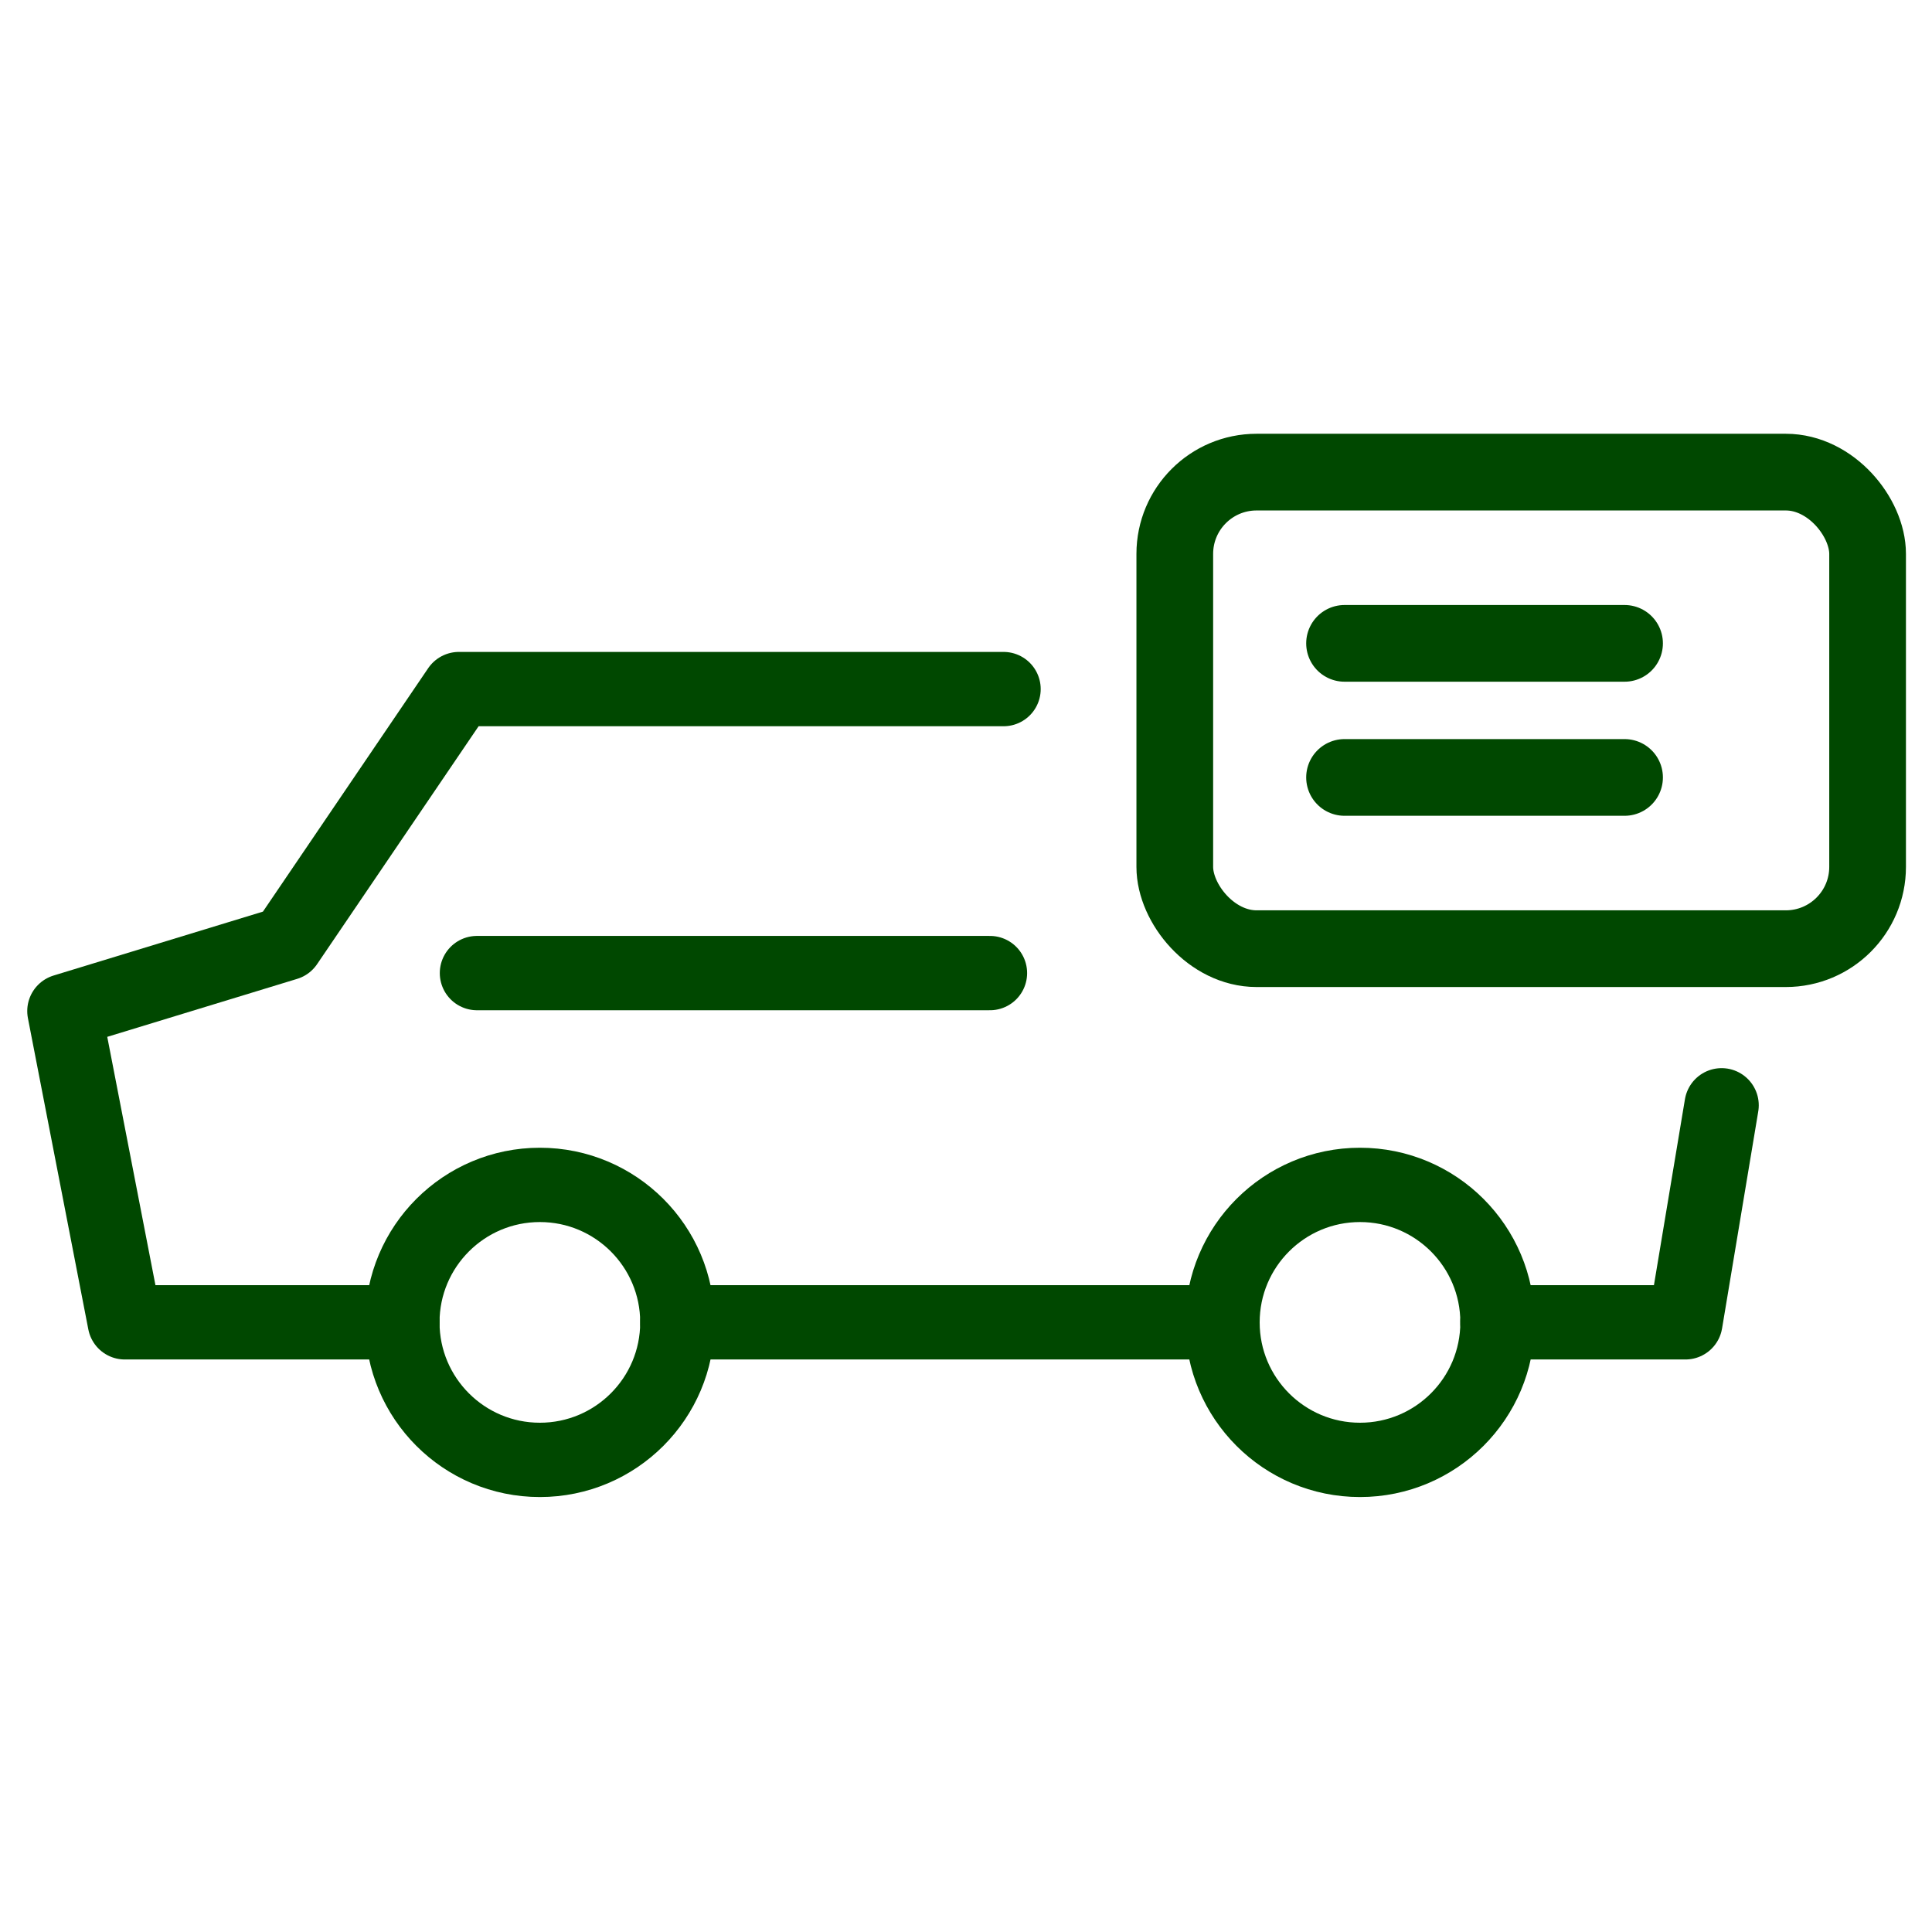 <svg id="Vrstva_1" data-name="Vrstva 1" xmlns="http://www.w3.org/2000/svg" width="30" height="30" viewBox="0 0 30 30"><defs><style>.cls-1,.cls-2{fill:none;stroke:#004800;stroke-linecap:round;stroke-linejoin:round;}.cls-1{stroke-width:1.154px;}.cls-2{stroke-width:1.191px;}</style></defs><g id="Group_234" data-name="Group 234"><circle id="Ellipse_98" data-name="Ellipse 98" class="cls-1" cx="8.383" cy="20.534" r="2.135"/><circle id="Ellipse_99" data-name="Ellipse 99" class="cls-1" cx="21.118" cy="20.534" r="2.135"/><line id="Line_142" data-name="Line 142" class="cls-1" x1="10.518" y1="20.533" x2="18.982" y2="20.533"/><path id="Path_191" data-name="Path 191" class="cls-1" d="M26.733,17.163l-.562,3.37H23.252"/><path id="Path_192" data-name="Path 192" class="cls-1" d="M6.248,20.533H1.938L1,15.7l3.446-1.052L7.126,10.7h8.457"/><line id="Line_143" data-name="Line 143" class="cls-1" x1="7.406" y1="15.11" x2="15.372" y2="15.11"/><g id="Group_233" data-name="Group 233"><rect id="Rectangle_125" data-name="Rectangle 125" class="cls-2" x="18.242" y="7.331" width="10.758" height="7.4" rx="1.27"/><g id="Group_232" data-name="Group 232"><line id="Line_144" data-name="Line 144" class="cls-2" x1="20.878" y1="9.99" x2="25.226" y2="9.99"/><line id="Line_145" data-name="Line 145" class="cls-2" x1="20.878" y1="12.072" x2="25.226" y2="12.072"/></g></g></g></svg>